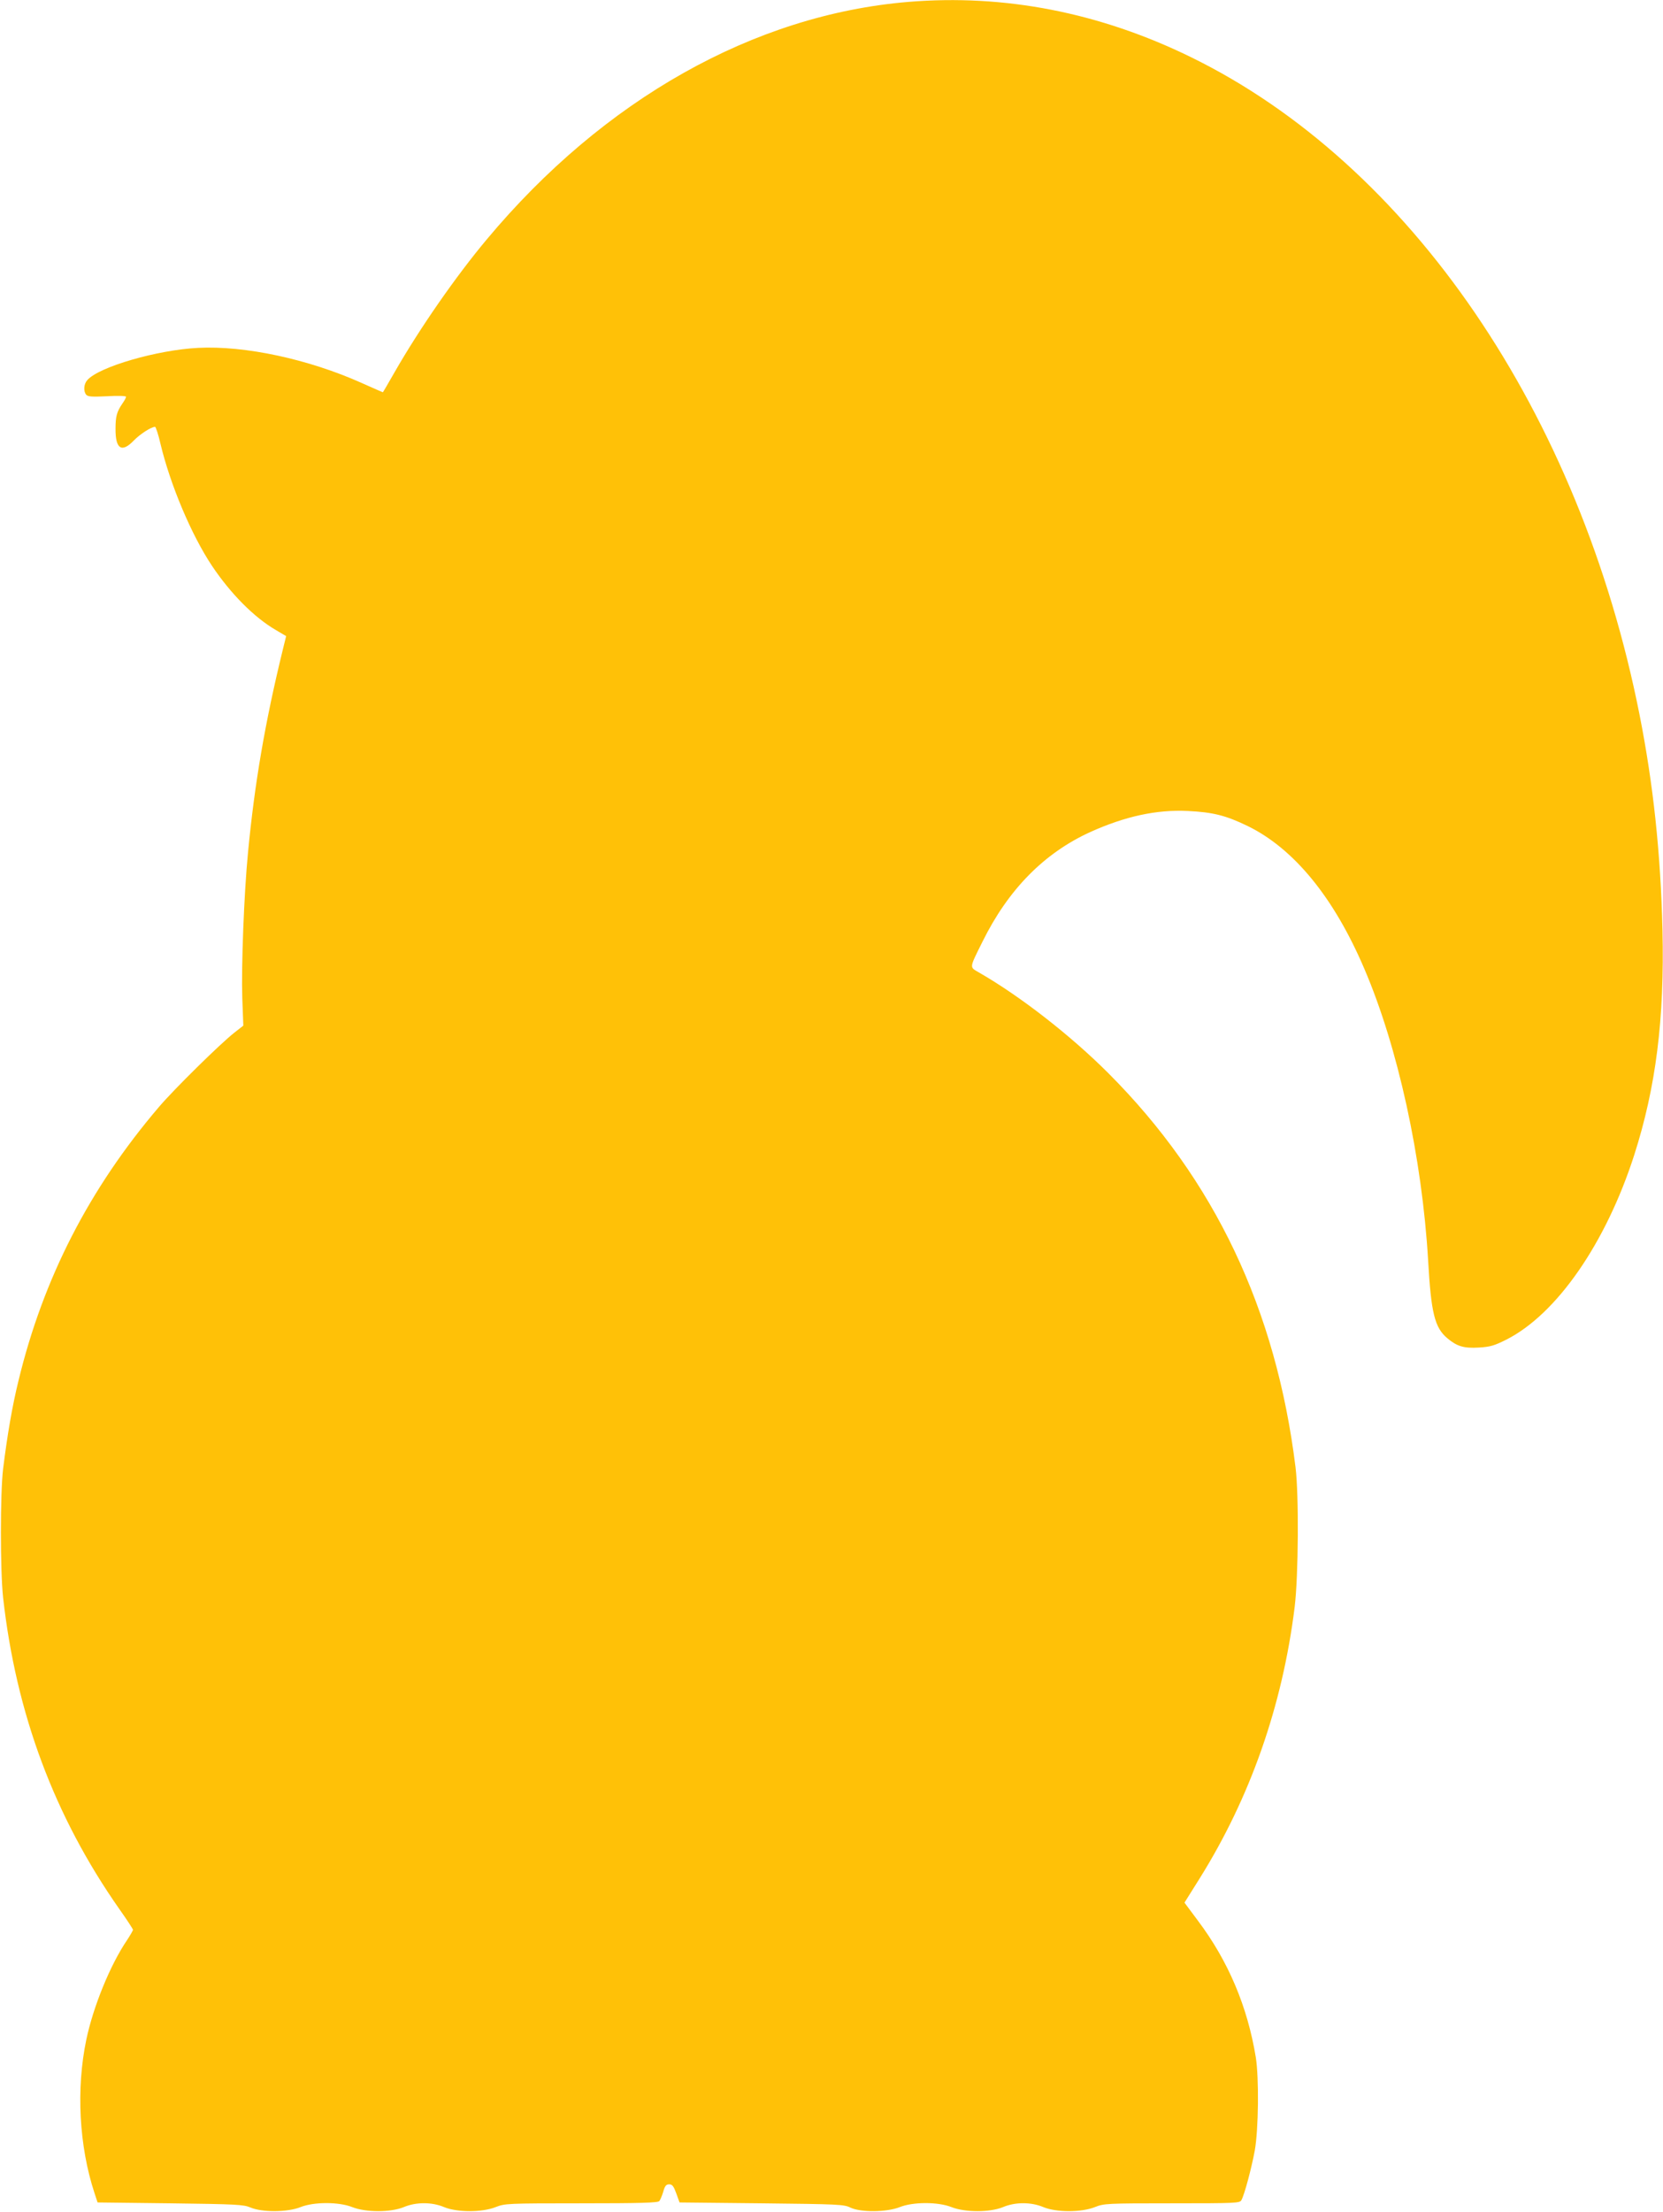 <?xml version="1.0" standalone="no"?>
<!DOCTYPE svg PUBLIC "-//W3C//DTD SVG 20010904//EN"
 "http://www.w3.org/TR/2001/REC-SVG-20010904/DTD/svg10.dtd">
<svg version="1.0" xmlns="http://www.w3.org/2000/svg"
 width="963pt" height="1280pt" viewBox="0 0 963 1280"
 preserveAspectRatio="xMidYMid meet">
<g transform="translate(0,1280) scale(0.1,-0.1)"
fill="#ffc107" stroke="none">
<path d="M5260 12789 c-893 -74 -1764 -564 -2441 -1374 -181 -216 -389 -516
-533 -767 -37 -65 -68 -118 -69 -118 -1 0 -56 24 -123 54 -308 138 -677 217
-947 203 -236 -12 -572 -109 -641 -186 -21 -23 -24 -64 -7 -85 10 -12 34 -13
122 -9 62 4 109 2 109 -3 0 -5 -9 -22 -21 -39 -33 -48 -40 -75 -40 -146 -1
-118 36 -141 106 -68 36 37 101 79 123 79 4 0 19 -44 31 -97 57 -239 180 -530
299 -708 108 -161 243 -297 368 -370 l61 -36 -19 -77 c-104 -425 -164 -778
-202 -1177 -23 -236 -39 -657 -33 -840 l6 -160 -51 -40 c-80 -62 -352 -330
-437 -430 -404 -473 -671 -993 -814 -1585 -36 -146 -65 -316 -89 -510 -17
-139 -17 -591 0 -745 75 -671 297 -1266 673 -1802 44 -62 79 -116 79 -120 0
-5 -16 -32 -35 -61 -97 -143 -195 -384 -235 -574 -60 -286 -42 -618 47 -888
l18 -55 420 -5 c385 -5 424 -7 465 -24 67 -29 216 -28 290 2 78 31 222 31 300
0 78 -31 223 -31 298 0 71 30 163 30 234 0 75 -31 220 -31 298 0 54 21 65 22
496 22 341 0 444 3 452 13 5 6 16 31 23 55 9 33 17 42 34 42 18 0 26 -11 41
-52 l19 -53 475 -5 c445 -5 477 -6 515 -25 59 -28 210 -27 285 3 78 31 222 31
300 0 78 -31 223 -31 298 0 71 30 163 30 234 0 75 -31 220 -31 298 0 53 21 67
22 447 22 373 0 393 1 402 19 18 33 58 184 77 286 22 123 25 421 6 540 -48
293 -159 556 -334 789 l-79 106 86 137 c295 471 481 1002 552 1573 22 180 25
649 5 810 -113 914 -469 1664 -1083 2279 -220 220 -512 447 -751 584 -55 32
-56 22 22 179 149 301 356 511 623 633 202 91 384 131 566 122 145 -7 220 -26
346 -87 268 -131 499 -413 675 -825 195 -454 335 -1095 370 -1690 17 -303 38
-388 111 -449 56 -47 95 -59 182 -54 67 4 90 11 160 46 292 148 576 558 740
1067 126 393 176 787 164 1305 -11 446 -53 840 -133 1245 -346 1745 -1329
3185 -2599 3805 -528 258 -1079 365 -1635 319z"/>
</g>
</svg>
